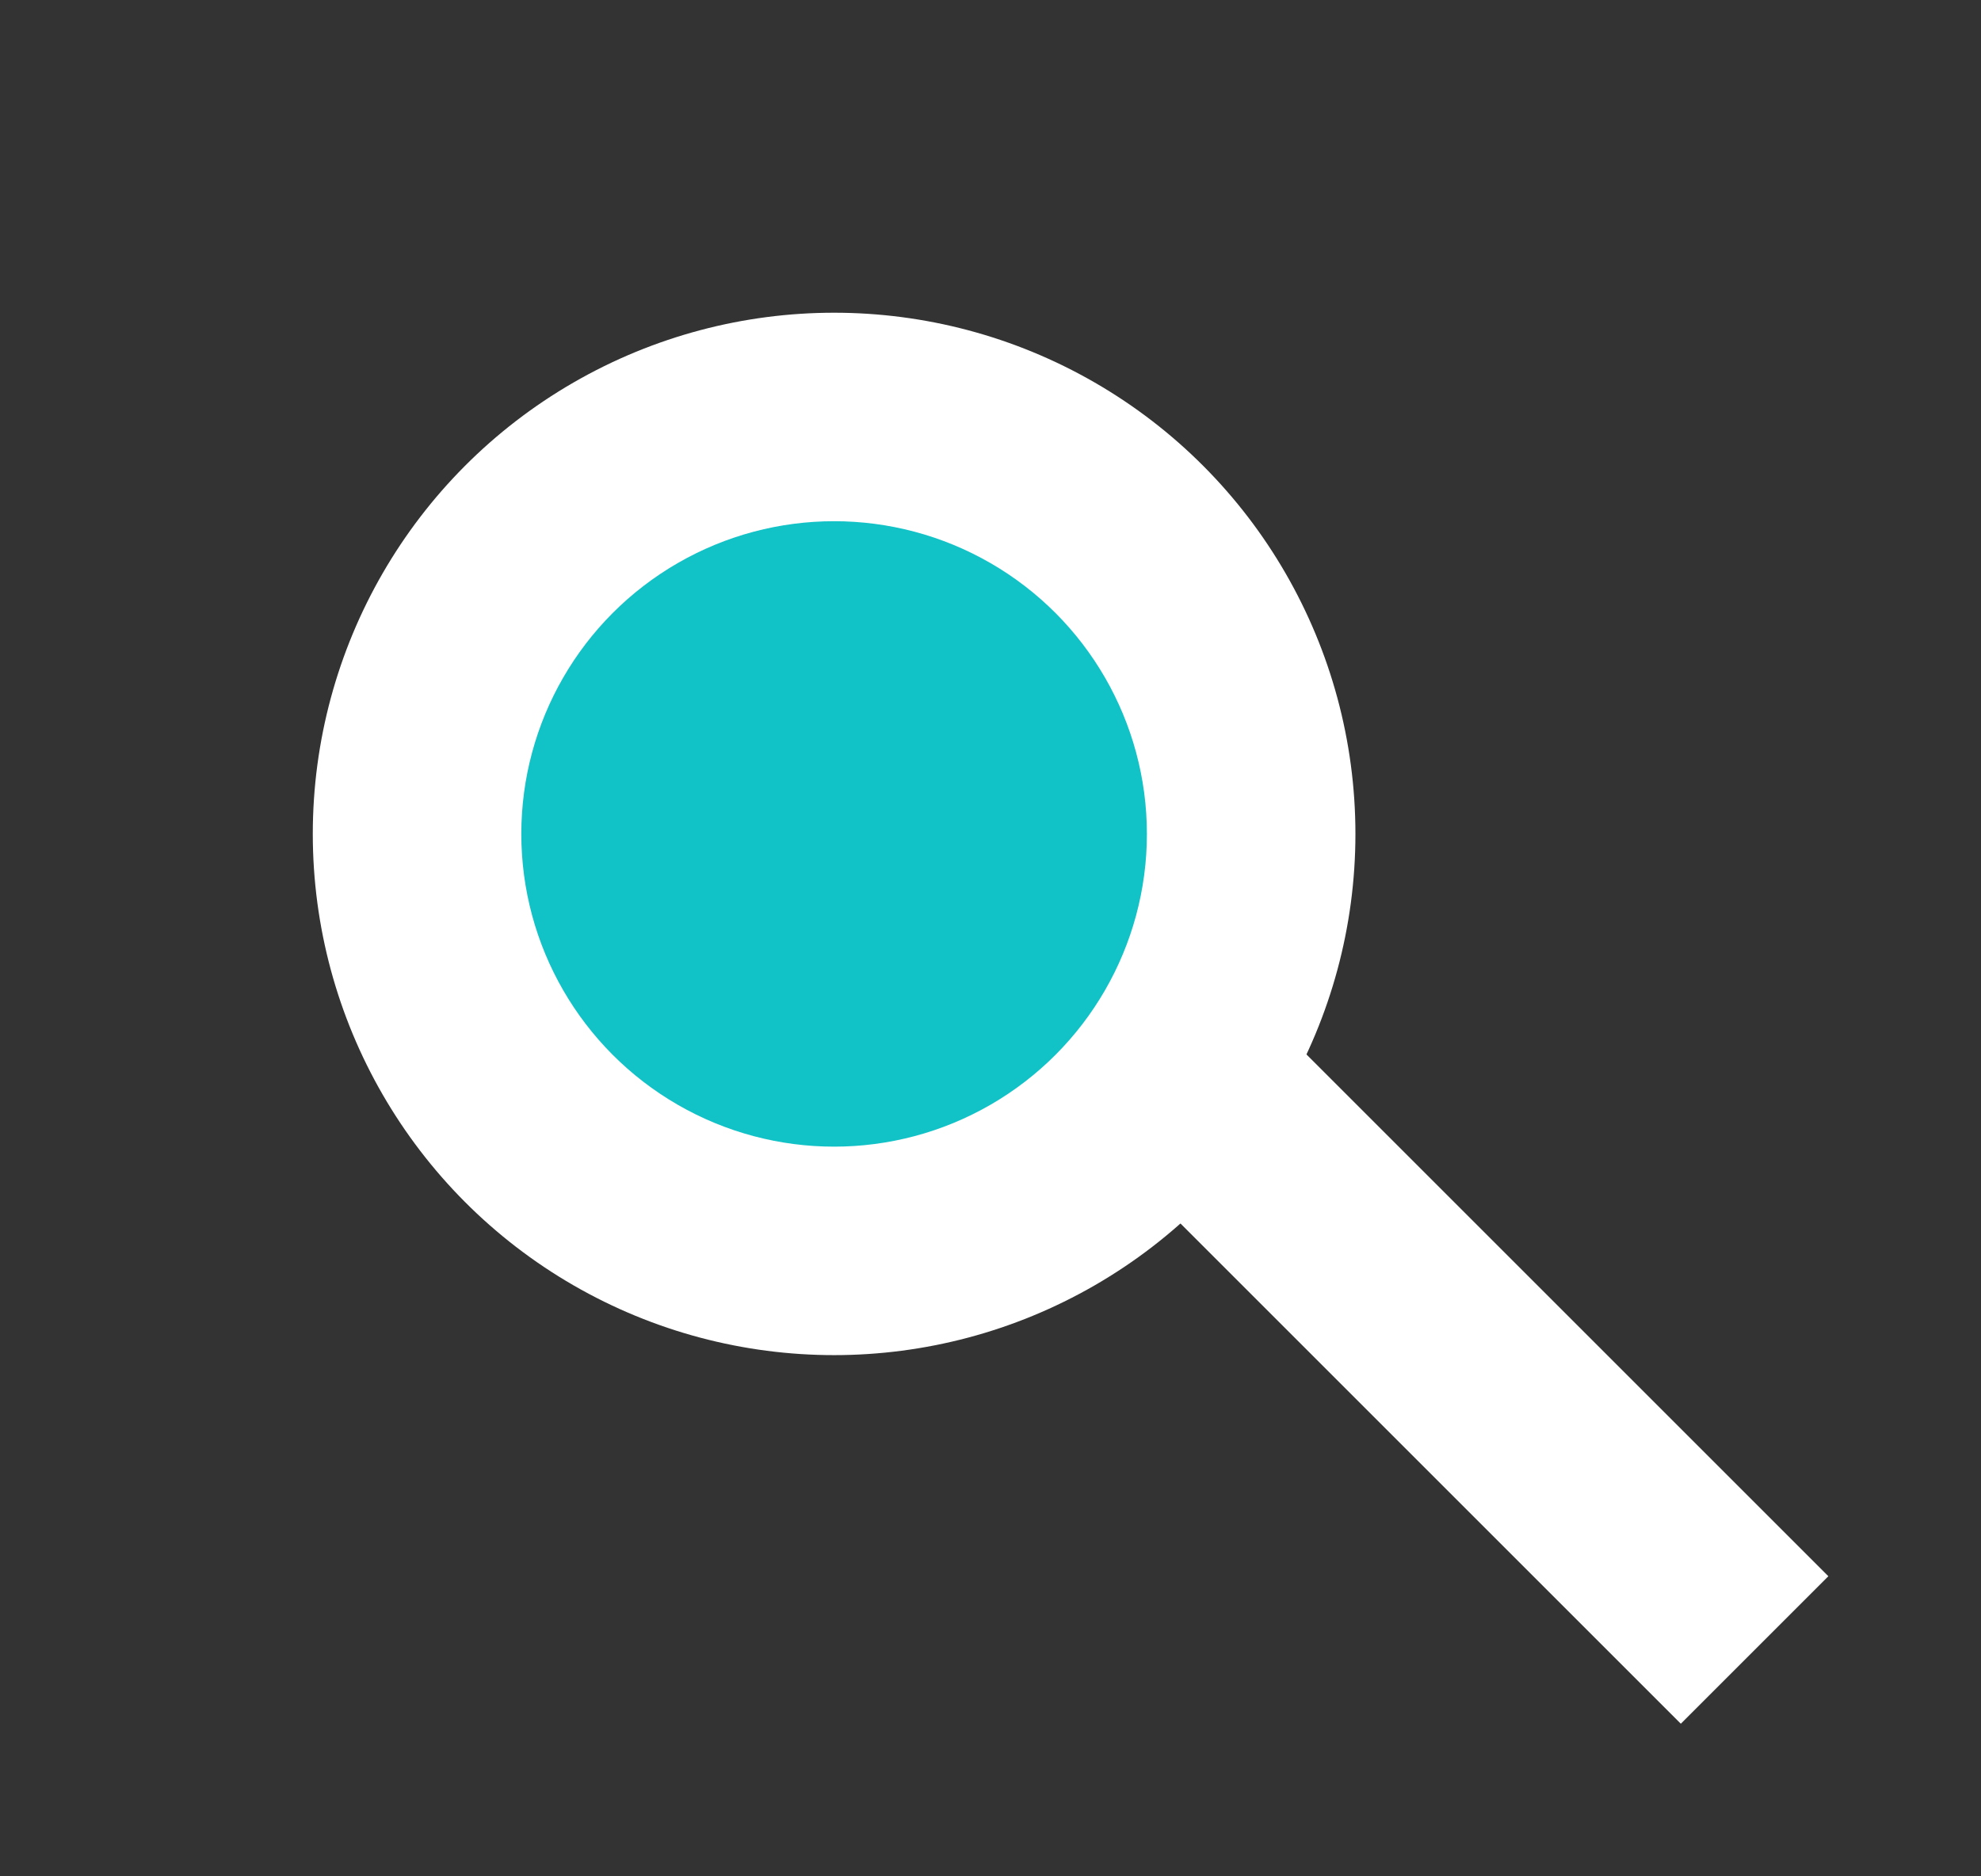 <svg width="19" height="18" viewBox="0 0 19 18" xmlns="http://www.w3.org/2000/svg">
    <rect x="0" y="0" width="19" height="18" fill="#333333" stroke="none"/>
    <g fill="none" fill-rule="evenodd">
        <path fill="#FFF" d="m10.464 10.879 1.415-1.415 5.657 5.657-1.415 1.415z"/>
        <circle fill="#FFF" cx="8" cy="8" r="5"/>
        <circle fill="#11C2C7" cx="8" cy="8" r="3"/>
    </g>
</svg>
